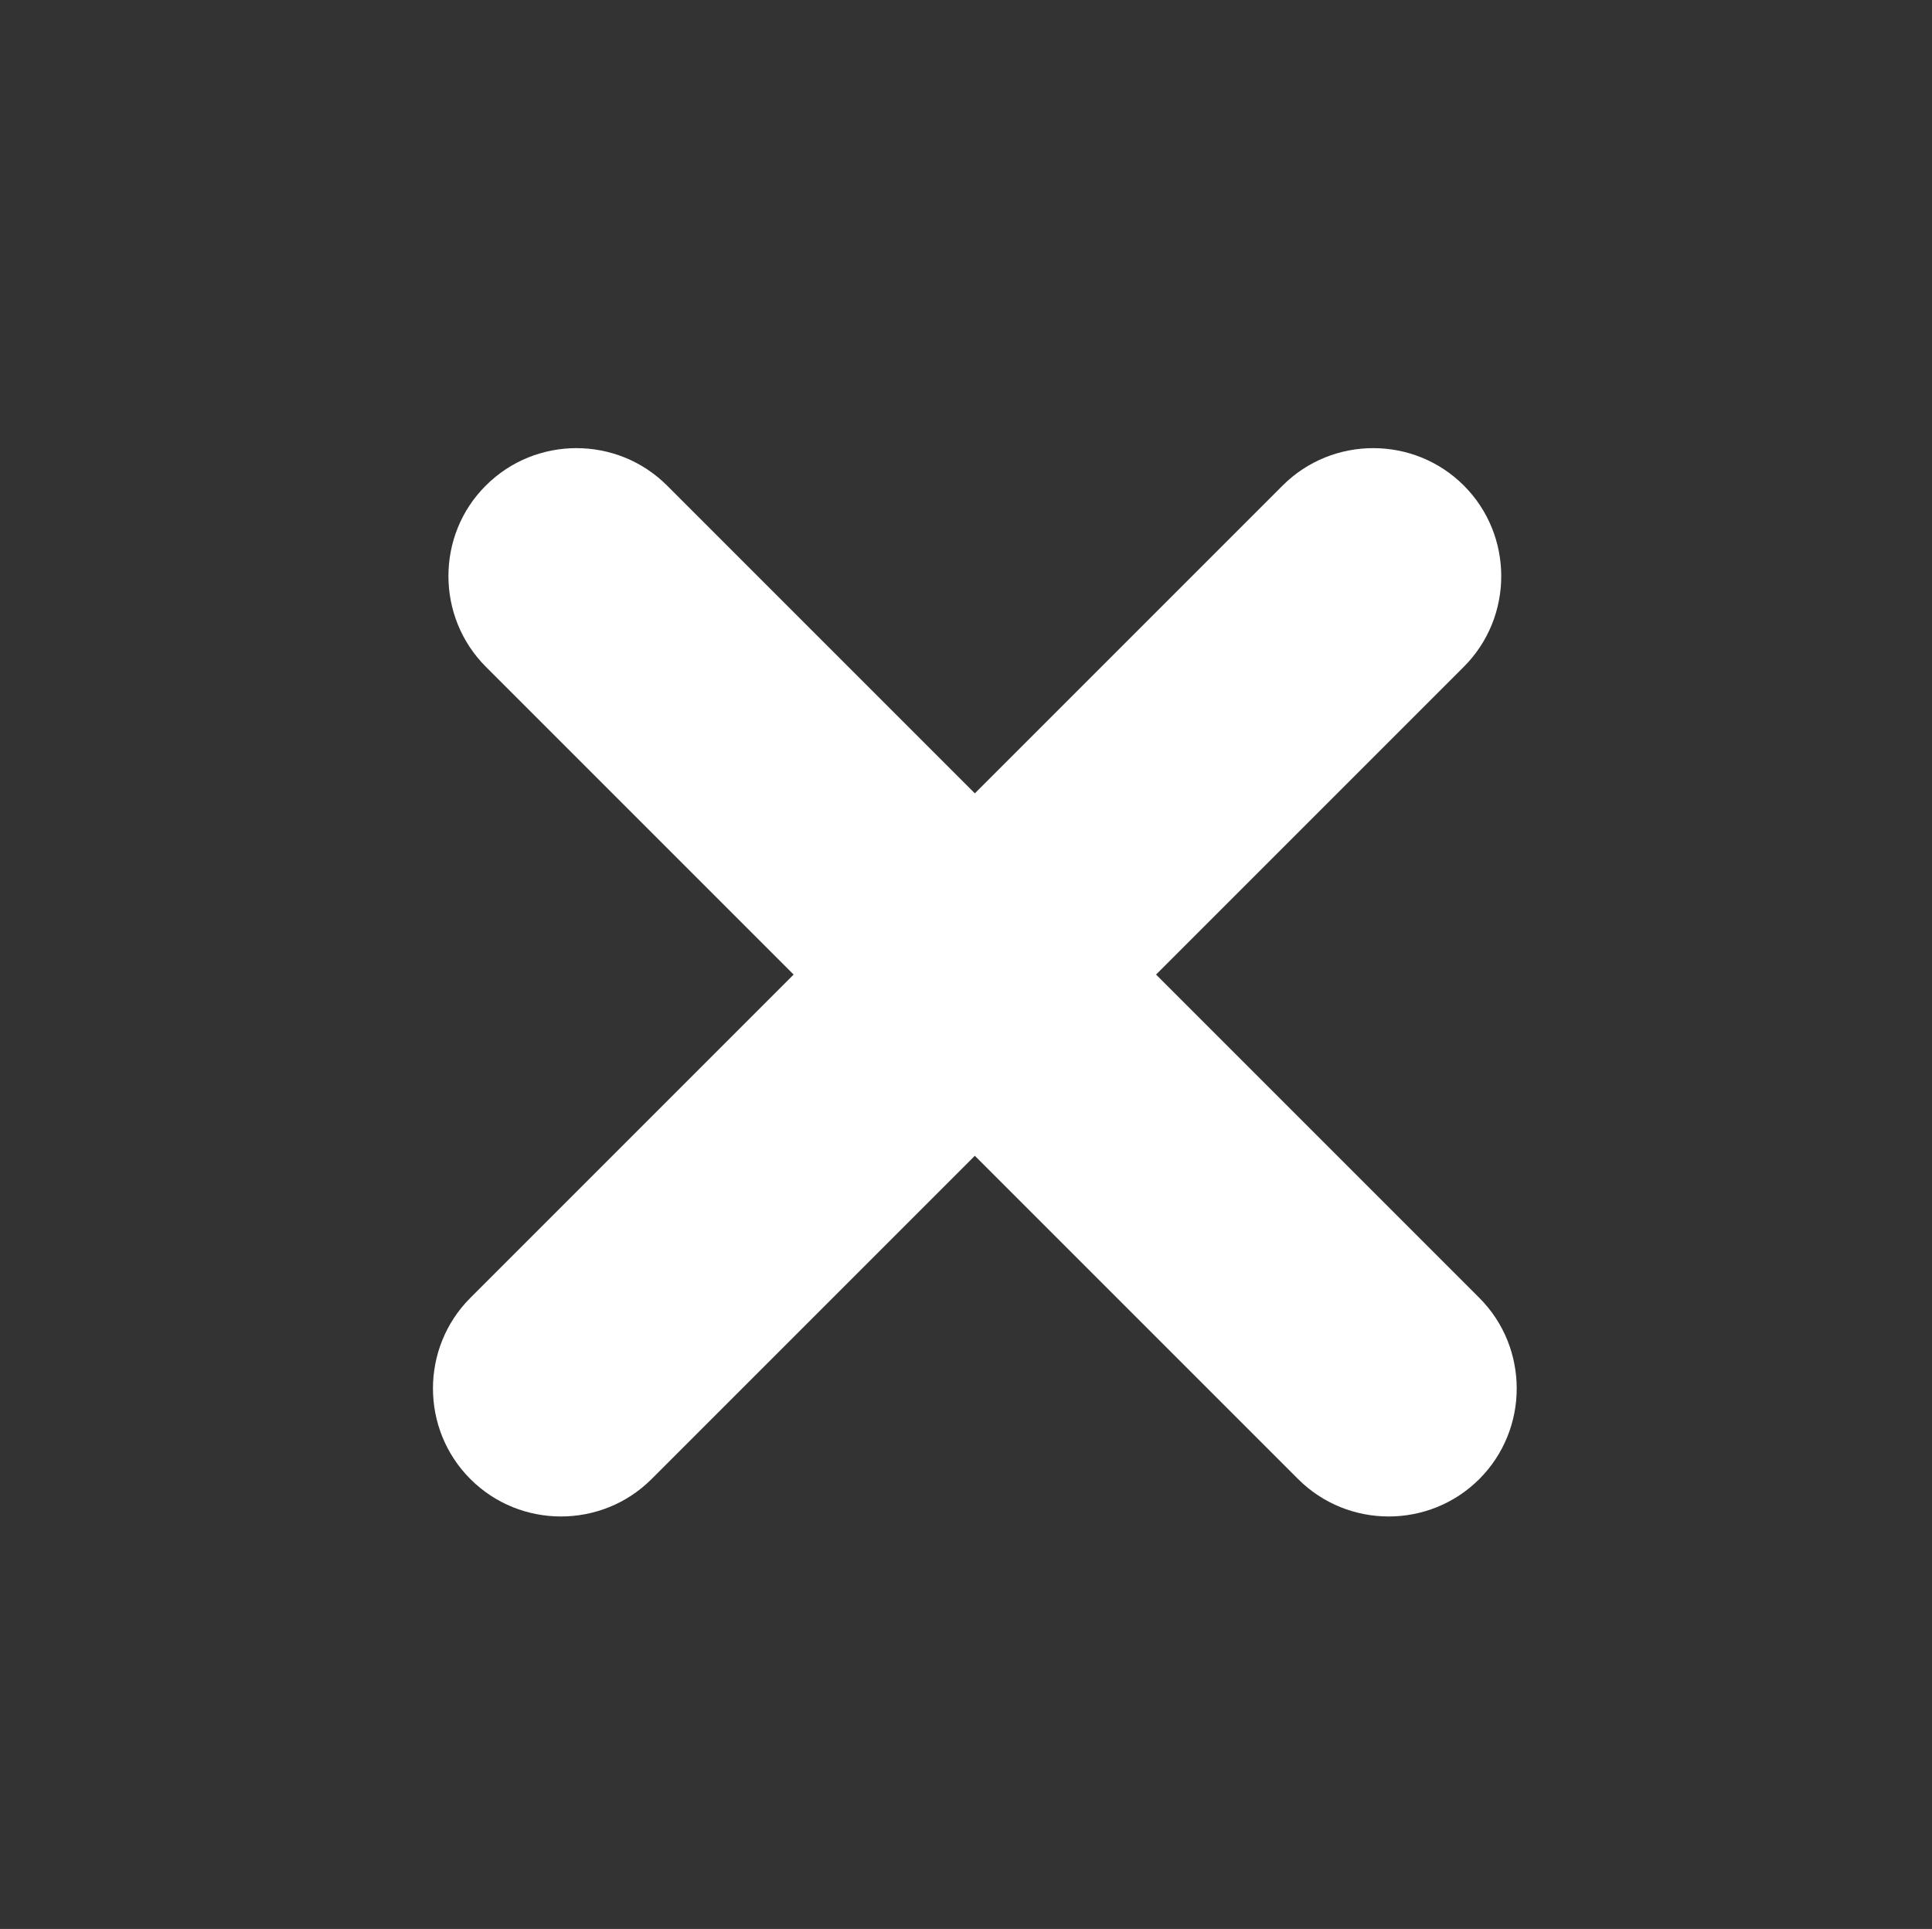 <?xml version="1.0" encoding="utf-8"?>
<!-- Generator: Adobe Illustrator 18.1.1, SVG Export Plug-In . SVG Version: 6.00 Build 0)  -->
<svg version="1.1" id="Layer_1" xmlns="http://www.w3.org/2000/svg" xmlns:xlink="http://www.w3.org/1999/xlink" x="0px" y="0px"
	 viewBox="0 0 612 611" enable-background="new 0 0 612 611" xml:space="preserve">
<rect x="0" y="0" width="612" height="611" fill="#333333" stroke="none"/>
<g>
	<path fill="#FFFFFF" d="M149,468.5L149,468.5c-15.8-15.8-15.8-41.6,0-57.4l257.3-257.3c15.8-15.8,41.6-15.8,57.4,0l0,0
		c15.8,15.8,15.8,41.6,0,57.4L206.4,468.5C190.6,484.3,164.8,484.3,149,468.5z"/>
	<path fill="#FFFFFF" d="M153.9,153.8L153.9,153.8c15.8-15.8,41.6-15.8,57.4,0l257.3,257.3c15.8,15.8,15.8,41.6,0,57.4l0,0
		c-15.8,15.8-41.6,15.8-57.4,0L153.9,211.2C138.1,195.4,138.1,169.5,153.9,153.8z"/>
</g>
</svg>
